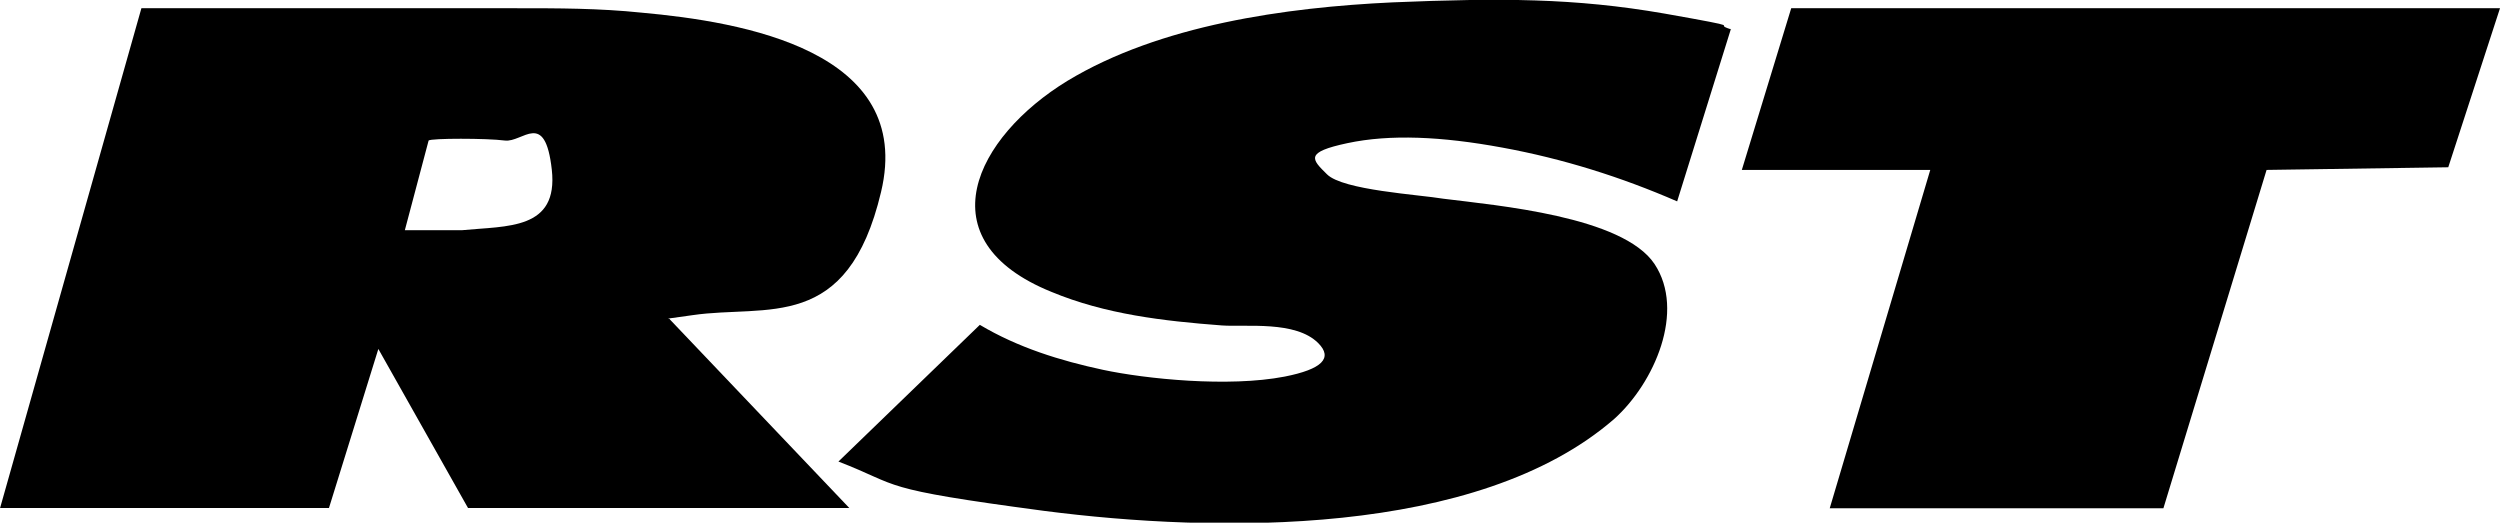 <svg xmlns="http://www.w3.org/2000/svg" id="Ebene_1" viewBox="0 0 850.4 177.8"><path d="M0,172.9L48.1,2.8h127.4c14.5,0,28.2,0,42.7,1.5,34.3,3.1,93,12.9,81.5,61-11.4,48.1-38.8,38.2-64.1,41.9s-7.7,0-7.7,1.5l61,64.1h-129.7l-30.5-54.1-16.8,54.1H0v.2ZM137.3,78.3h19.9c15.3-1.5,32.8,0,30.5-20.6-2.3-20.6-9.9-9.1-16-9.9s-25.1-.8-25.9,0l-8.3,31.3v-.8h-.2Z"></path><g><path d="M588.8,9.8l-18.3,58.7c-19.1-8.3-38.8-14.5-59.5-18.3-20.6-3.8-38.2-4.6-52.7-1.5s-12.2,5.4-6.9,10.6c5.4,5.4,31.3,6.9,39.6,8.3,18.3,2.3,61,6,71.8,22.2,10.6,16,0,40.4-13.7,52.7-46.5,40.4-135.7,38.8-193.8,31.3-57.9-7.7-48.1-8.3-70.1-16.8l48.1-46.5c12.9,7.7,27.4,12.2,41.9,15.3s42.7,6,61.8,2.3c12.7-2.5,16.5-6.3,11.4-11.4-7.7-7.7-24.5-5.4-32.8-6-19.9-1.5-39.6-3.8-57.9-11.4-43.5-17.6-25.9-52.7,5.4-71.8C394.5,8.5,437.3,2.5,473.8.8c36.5-1.5,61.8-1.5,92.3,3.8,30.5,5.4,15.3,3.1,22.8,5.4h0l-.2-.2Z"></path><polygon points="850.4 2.8 832.8 56.9 771 57.8 735.9 172.9 622.4 172.9 656.6 57.8 592.5 57.8 609.3 2.8 850.4 2.8"></polygon></g></svg>